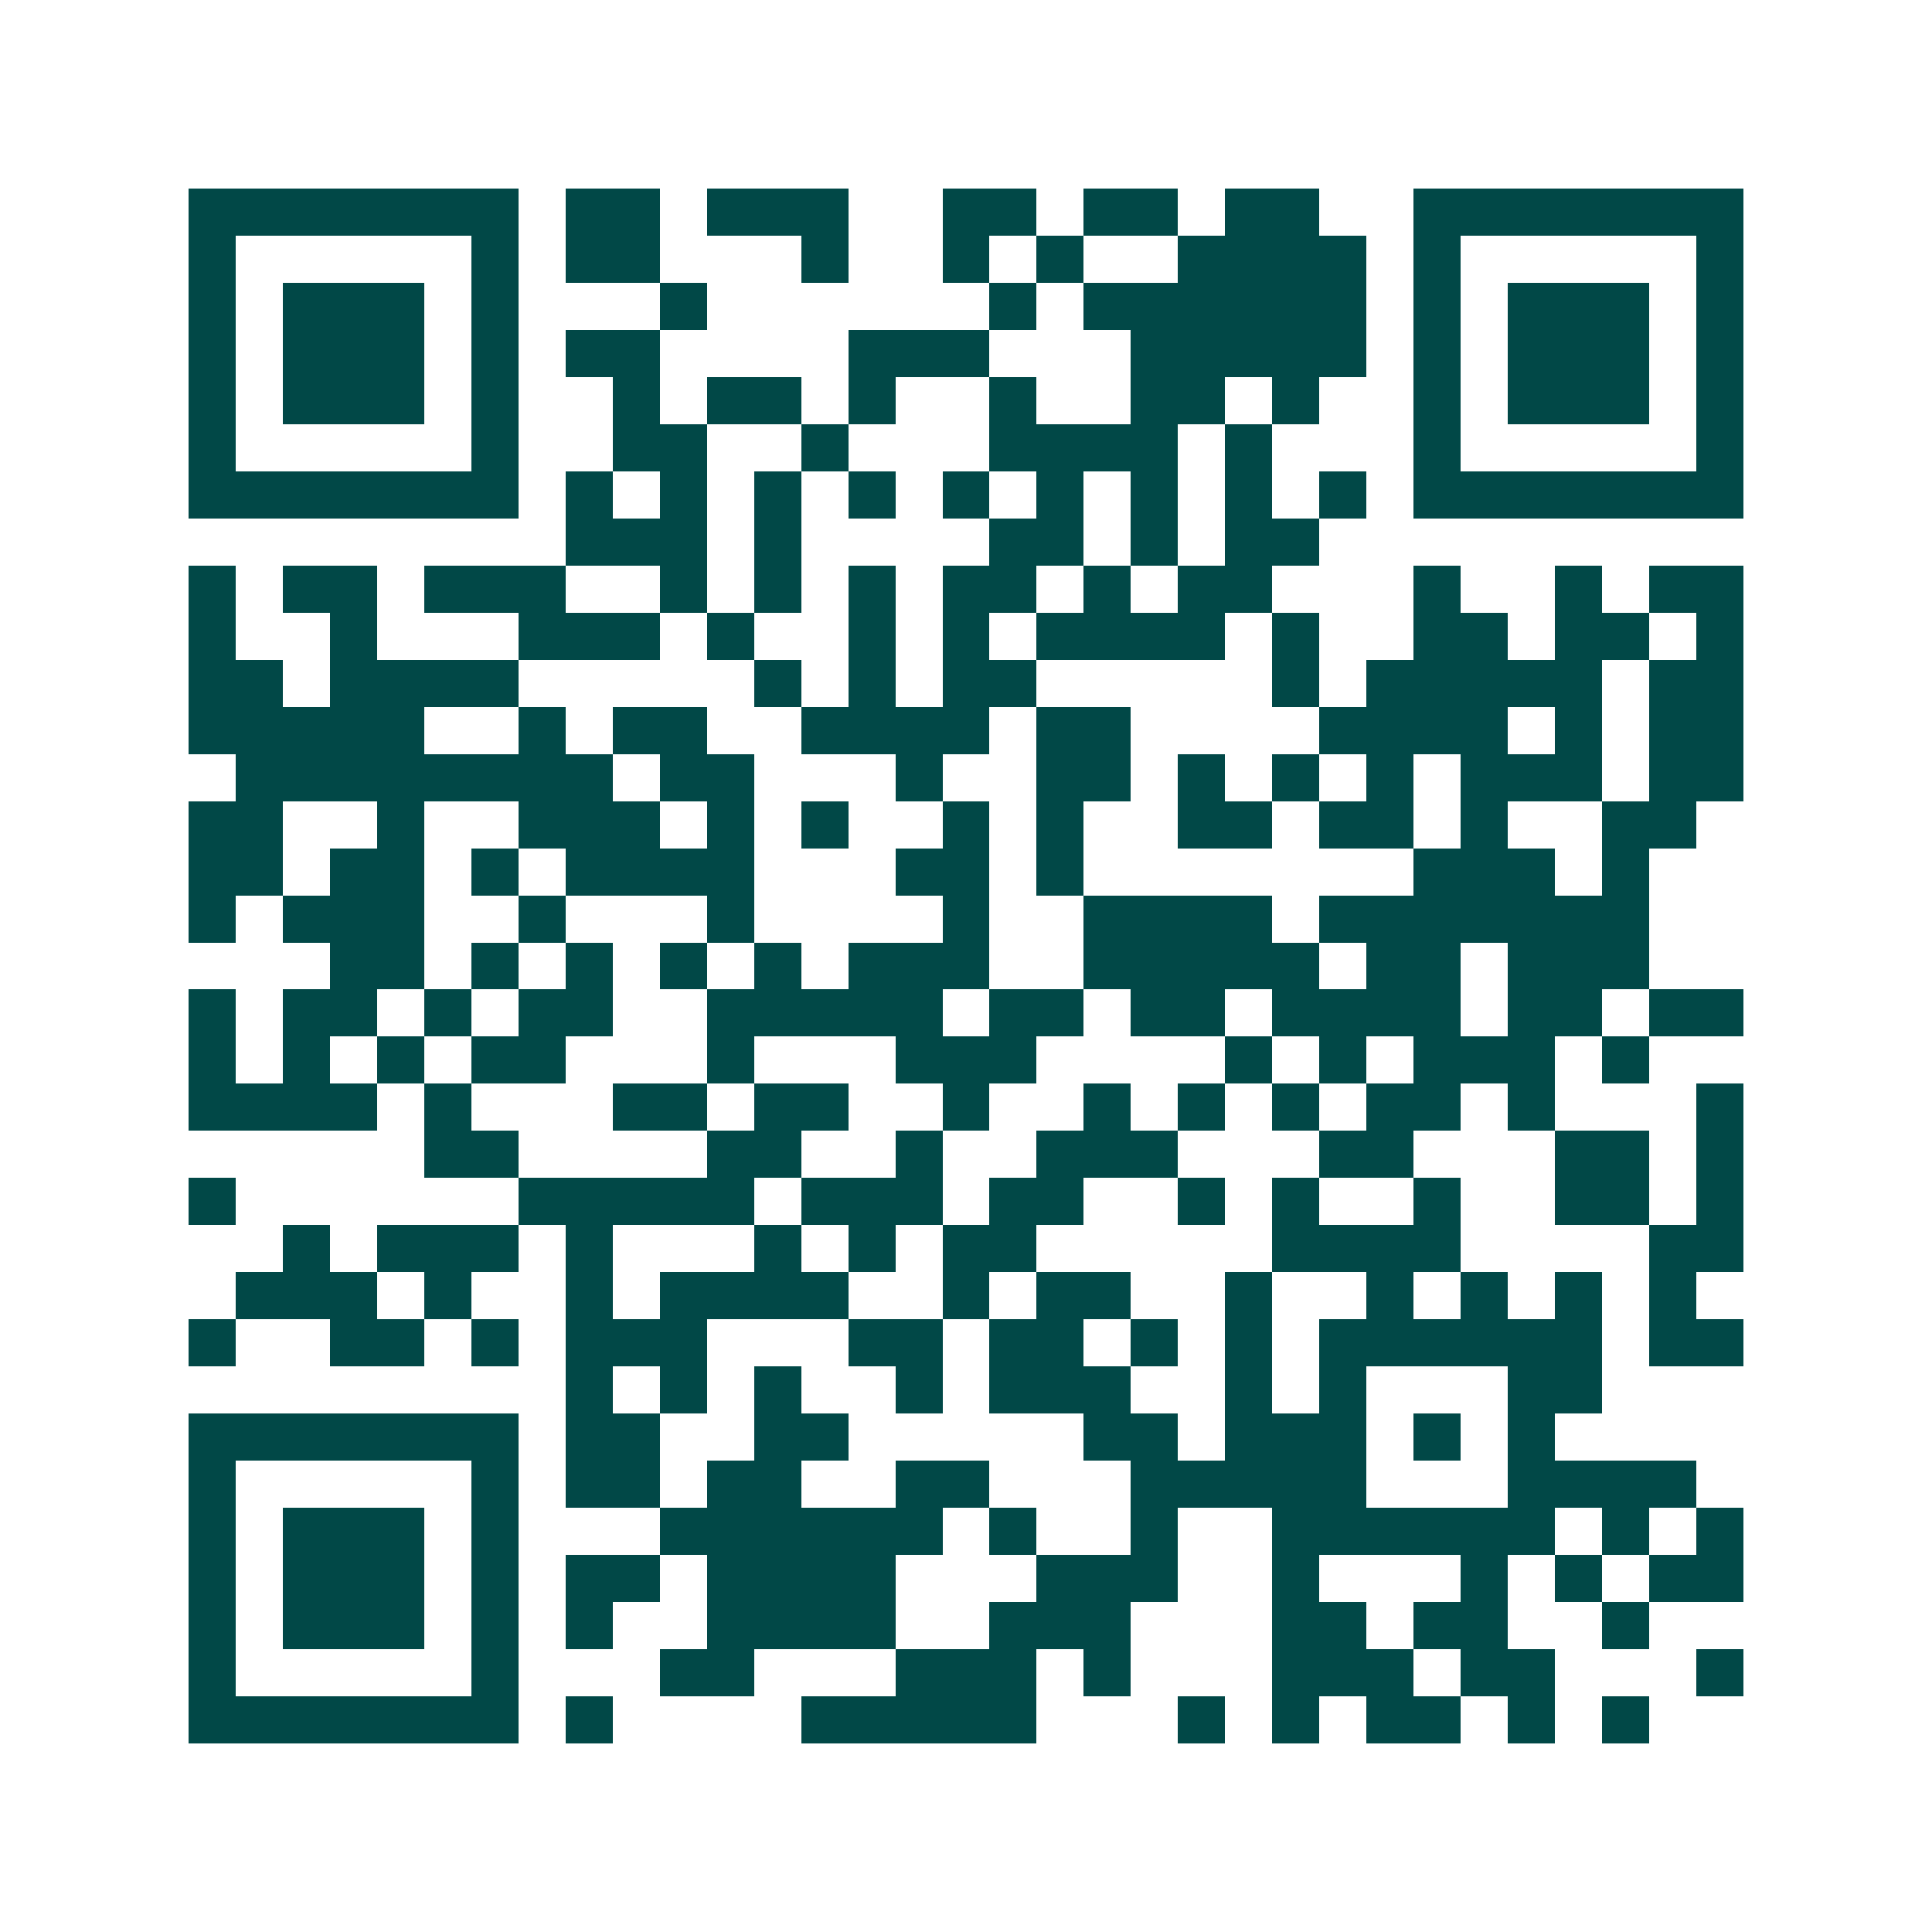 <svg xmlns="http://www.w3.org/2000/svg" width="200" height="200" viewBox="0 0 41 41" shape-rendering="crispEdges"><path fill="#ffffff" d="M0 0h41v41H0z"/><path stroke="#014847" d="M4 4.5h7m1 0h2m1 0h3m2 0h2m1 0h2m1 0h2m2 0h7M4 5.5h1m5 0h1m1 0h2m3 0h1m2 0h1m1 0h1m2 0h4m1 0h1m5 0h1M4 6.5h1m1 0h3m1 0h1m3 0h1m6 0h1m1 0h6m1 0h1m1 0h3m1 0h1M4 7.5h1m1 0h3m1 0h1m1 0h2m4 0h3m3 0h5m1 0h1m1 0h3m1 0h1M4 8.5h1m1 0h3m1 0h1m2 0h1m1 0h2m1 0h1m2 0h1m2 0h2m1 0h1m2 0h1m1 0h3m1 0h1M4 9.5h1m5 0h1m2 0h2m2 0h1m3 0h4m1 0h1m3 0h1m5 0h1M4 10.5h7m1 0h1m1 0h1m1 0h1m1 0h1m1 0h1m1 0h1m1 0h1m1 0h1m1 0h1m1 0h7M12 11.5h3m1 0h1m4 0h2m1 0h1m1 0h2M4 12.5h1m1 0h2m1 0h3m2 0h1m1 0h1m1 0h1m1 0h2m1 0h1m1 0h2m3 0h1m2 0h1m1 0h2M4 13.5h1m2 0h1m3 0h3m1 0h1m2 0h1m1 0h1m1 0h4m1 0h1m2 0h2m1 0h2m1 0h1M4 14.5h2m1 0h4m5 0h1m1 0h1m1 0h2m5 0h1m1 0h5m1 0h2M4 15.5h5m2 0h1m1 0h2m2 0h4m1 0h2m4 0h4m1 0h1m1 0h2M5 16.5h8m1 0h2m3 0h1m2 0h2m1 0h1m1 0h1m1 0h1m1 0h3m1 0h2M4 17.5h2m2 0h1m2 0h3m1 0h1m1 0h1m2 0h1m1 0h1m2 0h2m1 0h2m1 0h1m2 0h2M4 18.5h2m1 0h2m1 0h1m1 0h4m3 0h2m1 0h1m7 0h3m1 0h1M4 19.5h1m1 0h3m2 0h1m3 0h1m4 0h1m2 0h4m1 0h7M7 20.5h2m1 0h1m1 0h1m1 0h1m1 0h1m1 0h3m2 0h5m1 0h2m1 0h3M4 21.5h1m1 0h2m1 0h1m1 0h2m2 0h5m1 0h2m1 0h2m1 0h4m1 0h2m1 0h2M4 22.5h1m1 0h1m1 0h1m1 0h2m3 0h1m3 0h3m4 0h1m1 0h1m1 0h3m1 0h1M4 23.5h4m1 0h1m3 0h2m1 0h2m2 0h1m2 0h1m1 0h1m1 0h1m1 0h2m1 0h1m3 0h1M9 24.5h2m4 0h2m2 0h1m2 0h3m3 0h2m3 0h2m1 0h1M4 25.5h1m6 0h5m1 0h3m1 0h2m2 0h1m1 0h1m2 0h1m2 0h2m1 0h1M6 26.5h1m1 0h3m1 0h1m3 0h1m1 0h1m1 0h2m5 0h4m4 0h2M5 27.5h3m1 0h1m2 0h1m1 0h4m2 0h1m1 0h2m2 0h1m2 0h1m1 0h1m1 0h1m1 0h1M4 28.5h1m2 0h2m1 0h1m1 0h3m3 0h2m1 0h2m1 0h1m1 0h1m1 0h6m1 0h2M12 29.5h1m1 0h1m1 0h1m2 0h1m1 0h3m2 0h1m1 0h1m3 0h2M4 30.5h7m1 0h2m2 0h2m5 0h2m1 0h3m1 0h1m1 0h1M4 31.5h1m5 0h1m1 0h2m1 0h2m2 0h2m3 0h5m3 0h4M4 32.5h1m1 0h3m1 0h1m3 0h6m1 0h1m2 0h1m2 0h6m1 0h1m1 0h1M4 33.5h1m1 0h3m1 0h1m1 0h2m1 0h4m3 0h3m2 0h1m3 0h1m1 0h1m1 0h2M4 34.5h1m1 0h3m1 0h1m1 0h1m2 0h4m2 0h3m3 0h2m1 0h2m2 0h1M4 35.5h1m5 0h1m3 0h2m3 0h3m1 0h1m3 0h3m1 0h2m3 0h1M4 36.5h7m1 0h1m4 0h5m3 0h1m1 0h1m1 0h2m1 0h1m1 0h1"/></svg>
